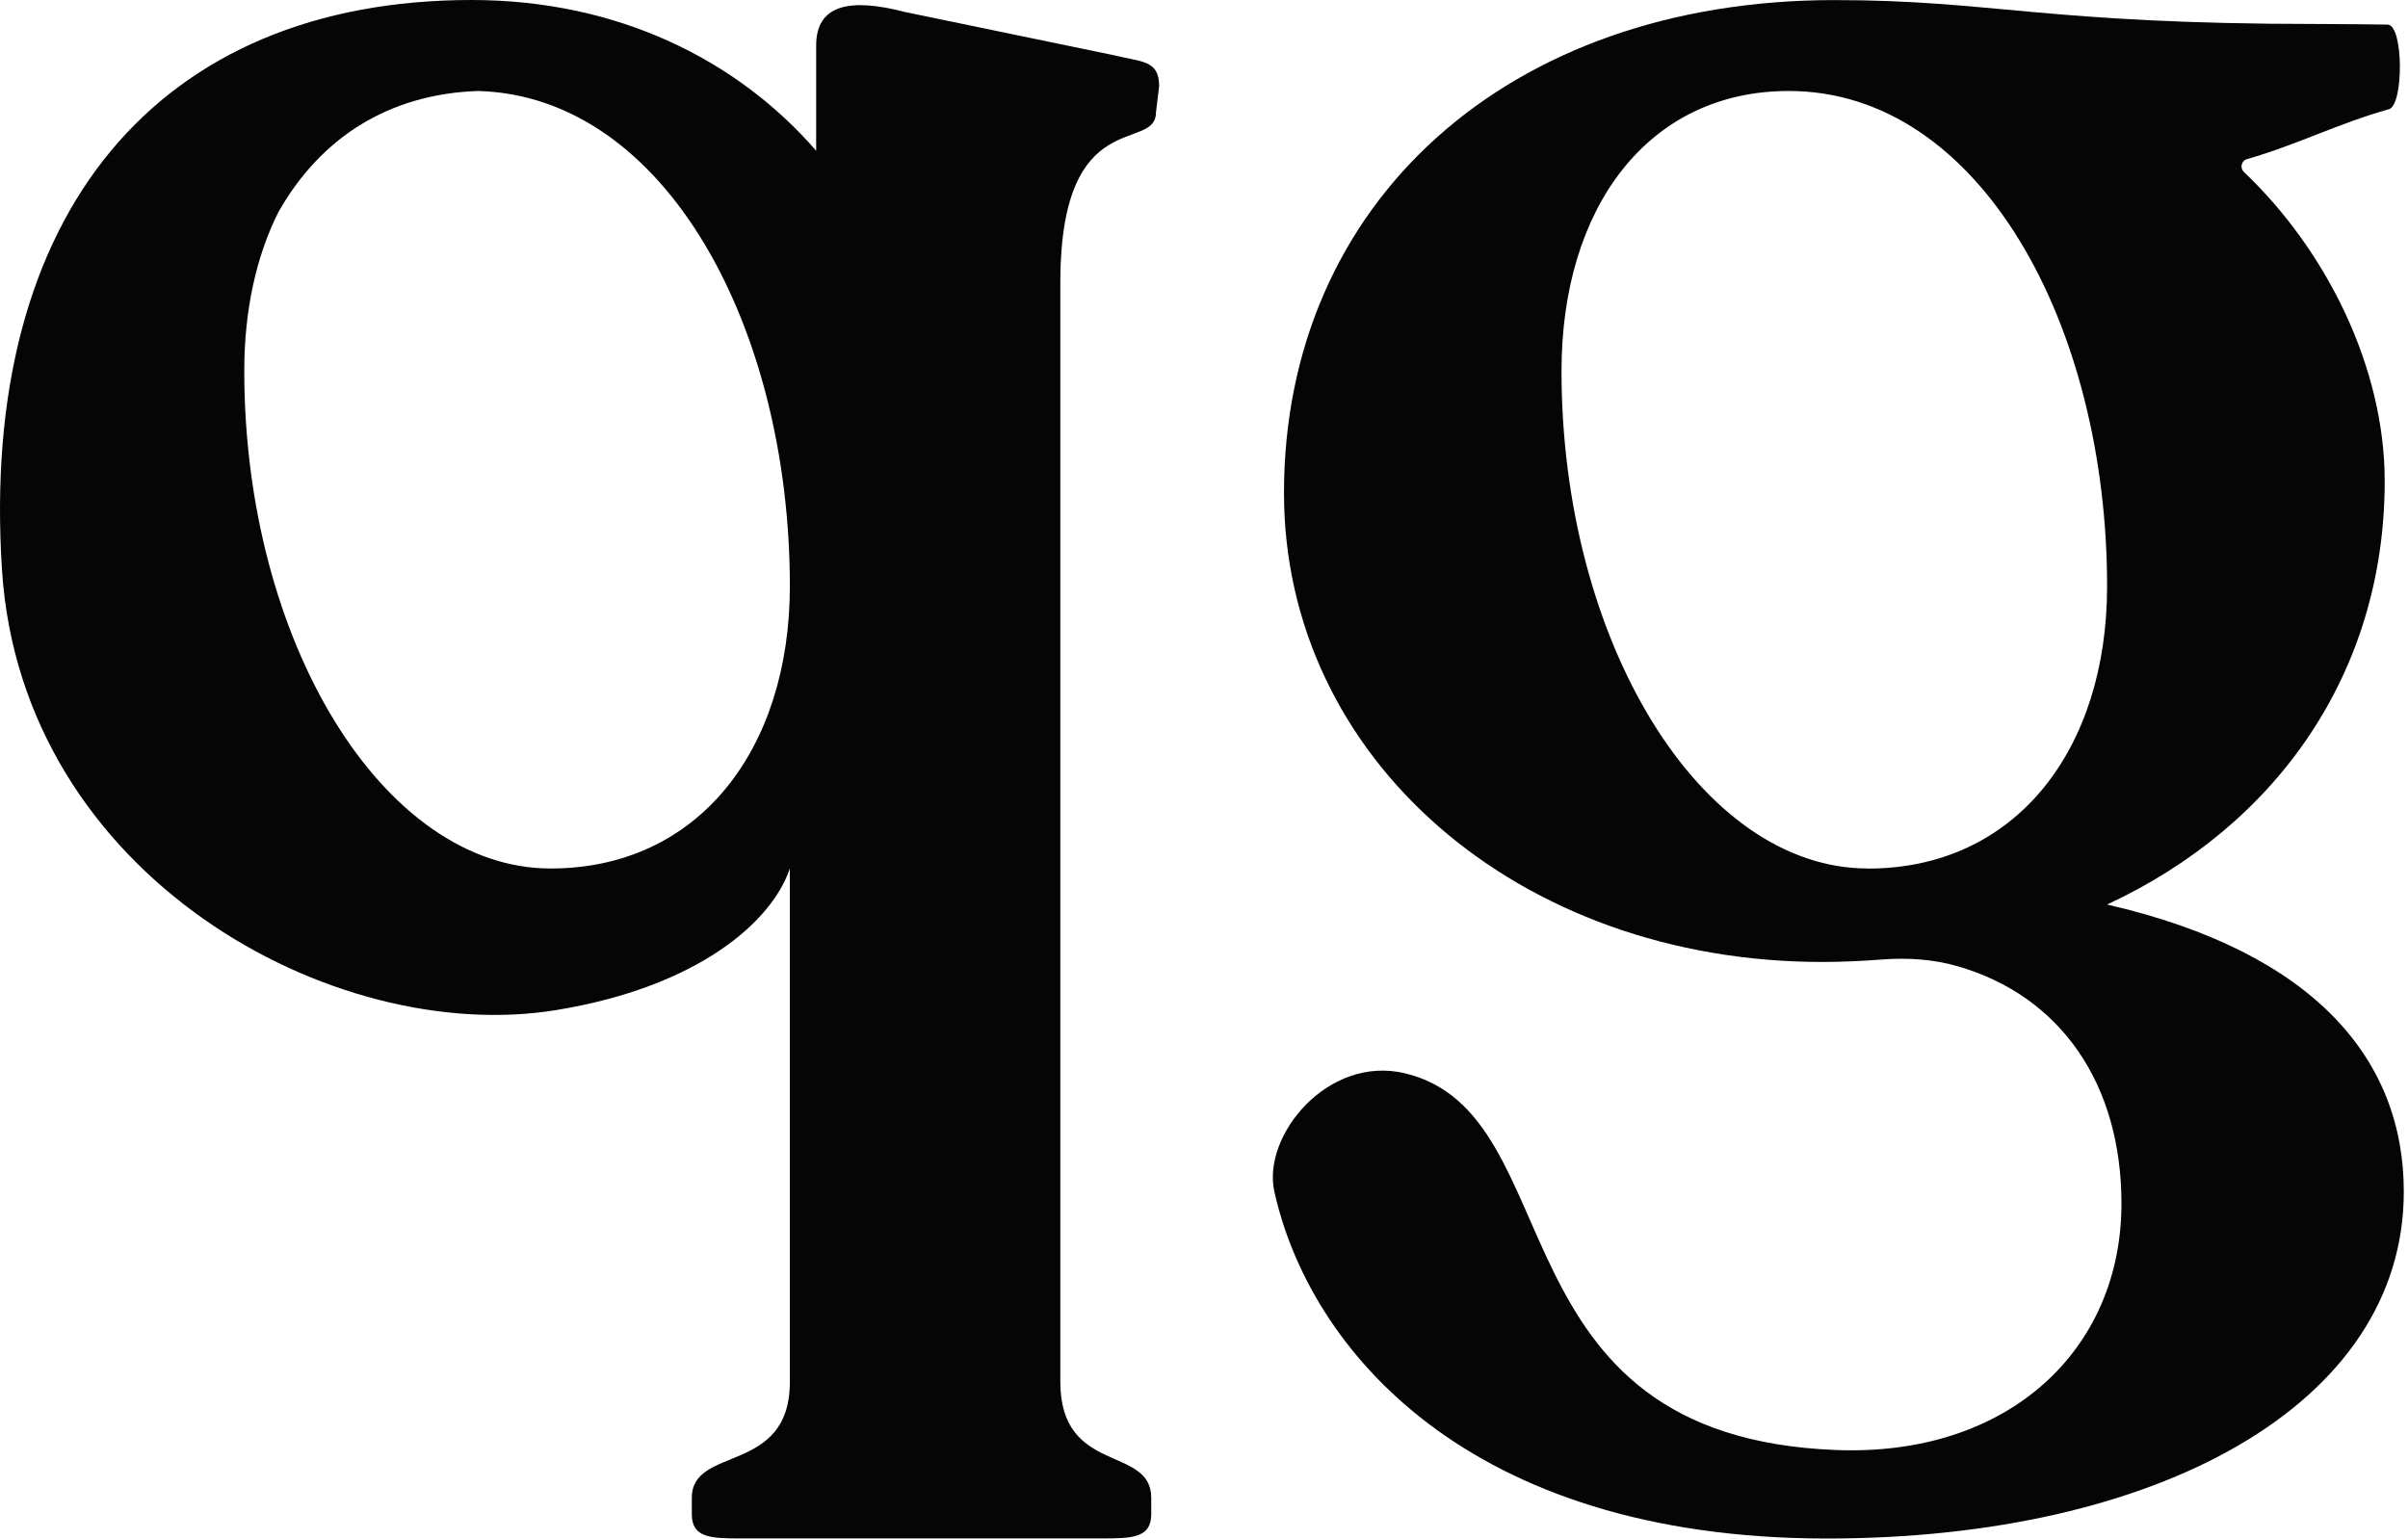<svg width="280" height="179" viewBox="0 0 280 179" fill="none" xmlns="http://www.w3.org/2000/svg">
<path d="M129.414 6.4L105.204 1.39C98.804 -0.28 94.904 0.55 94.904 5.28V17.53C85.724 6.95 71.814 0 54.844 0C18.394 0 -2.466 24.81 0.234 66.32C2.554 101.9 38.774 121.72 64.714 117.46C81.114 114.77 89.744 107.24 91.844 101V160.7C91.844 171.55 80.444 168.06 80.444 174.18V176.09C80.444 178.87 82.664 178.91 86.284 178.91H128.014C131.634 178.91 133.864 178.87 133.864 176.09V174.18C133.864 168.06 123.294 171.55 123.294 160.7V32.55C123.404 12.03 134.414 17.8 134.414 13.07L134.784 10.01C134.784 6.95 132.744 7.23 129.414 6.4ZM64.024 101C44.544 101 28.404 74.57 28.404 43.12C28.404 36.09 29.794 29.78 32.384 24.64C37.314 15.96 45.254 10.94 55.564 10.58C77.424 11.16 91.844 38.17 91.844 68.17C91.844 87.09 81.274 101 64.024 101Z" fill="#050505"/>
<path d="M277.781 12.7C271.801 14.38 267.341 16.75 261.271 18.51C260.611 18.7 260.431 19.53 260.921 20C270.591 29.19 277.291 42.82 277.291 55.94C277.291 78.2 264.771 96.01 245.011 105.19C269.221 110.76 279.511 123.28 279.511 138.58C279.511 163.34 250.851 178.92 212.451 178.92C170.441 178.92 152.211 156.7 148.181 138.58C146.731 132.06 154.391 122.7 163.331 124.81C183.091 129.47 173.021 167.12 213.571 168.63C233.591 169.38 246.681 156.94 246.681 139.97C246.681 126.09 239.651 115.84 227.641 112.37C224.801 111.55 221.831 111.36 218.881 111.58C216.621 111.75 214.321 111.87 211.901 111.87C176.561 111.87 149.301 88.22 149.301 57.33C149.301 23.66 175.181 0.01 213.301 0.01C231.661 0.01 237.781 2.79 269.511 2.79C272.791 2.79 275.541 2.84 277.621 2.86C279.501 2.88 279.511 12.21 277.791 12.7H277.781ZM217.191 101.01C234.441 101.01 245.011 87.1 245.011 68.18C245.011 37.85 230.261 10.58 208.001 10.58C191.581 10.58 181.571 24.21 181.571 43.13C181.571 74.57 197.711 101 217.191 101V101.01Z" fill="#050505"/>
</svg>
